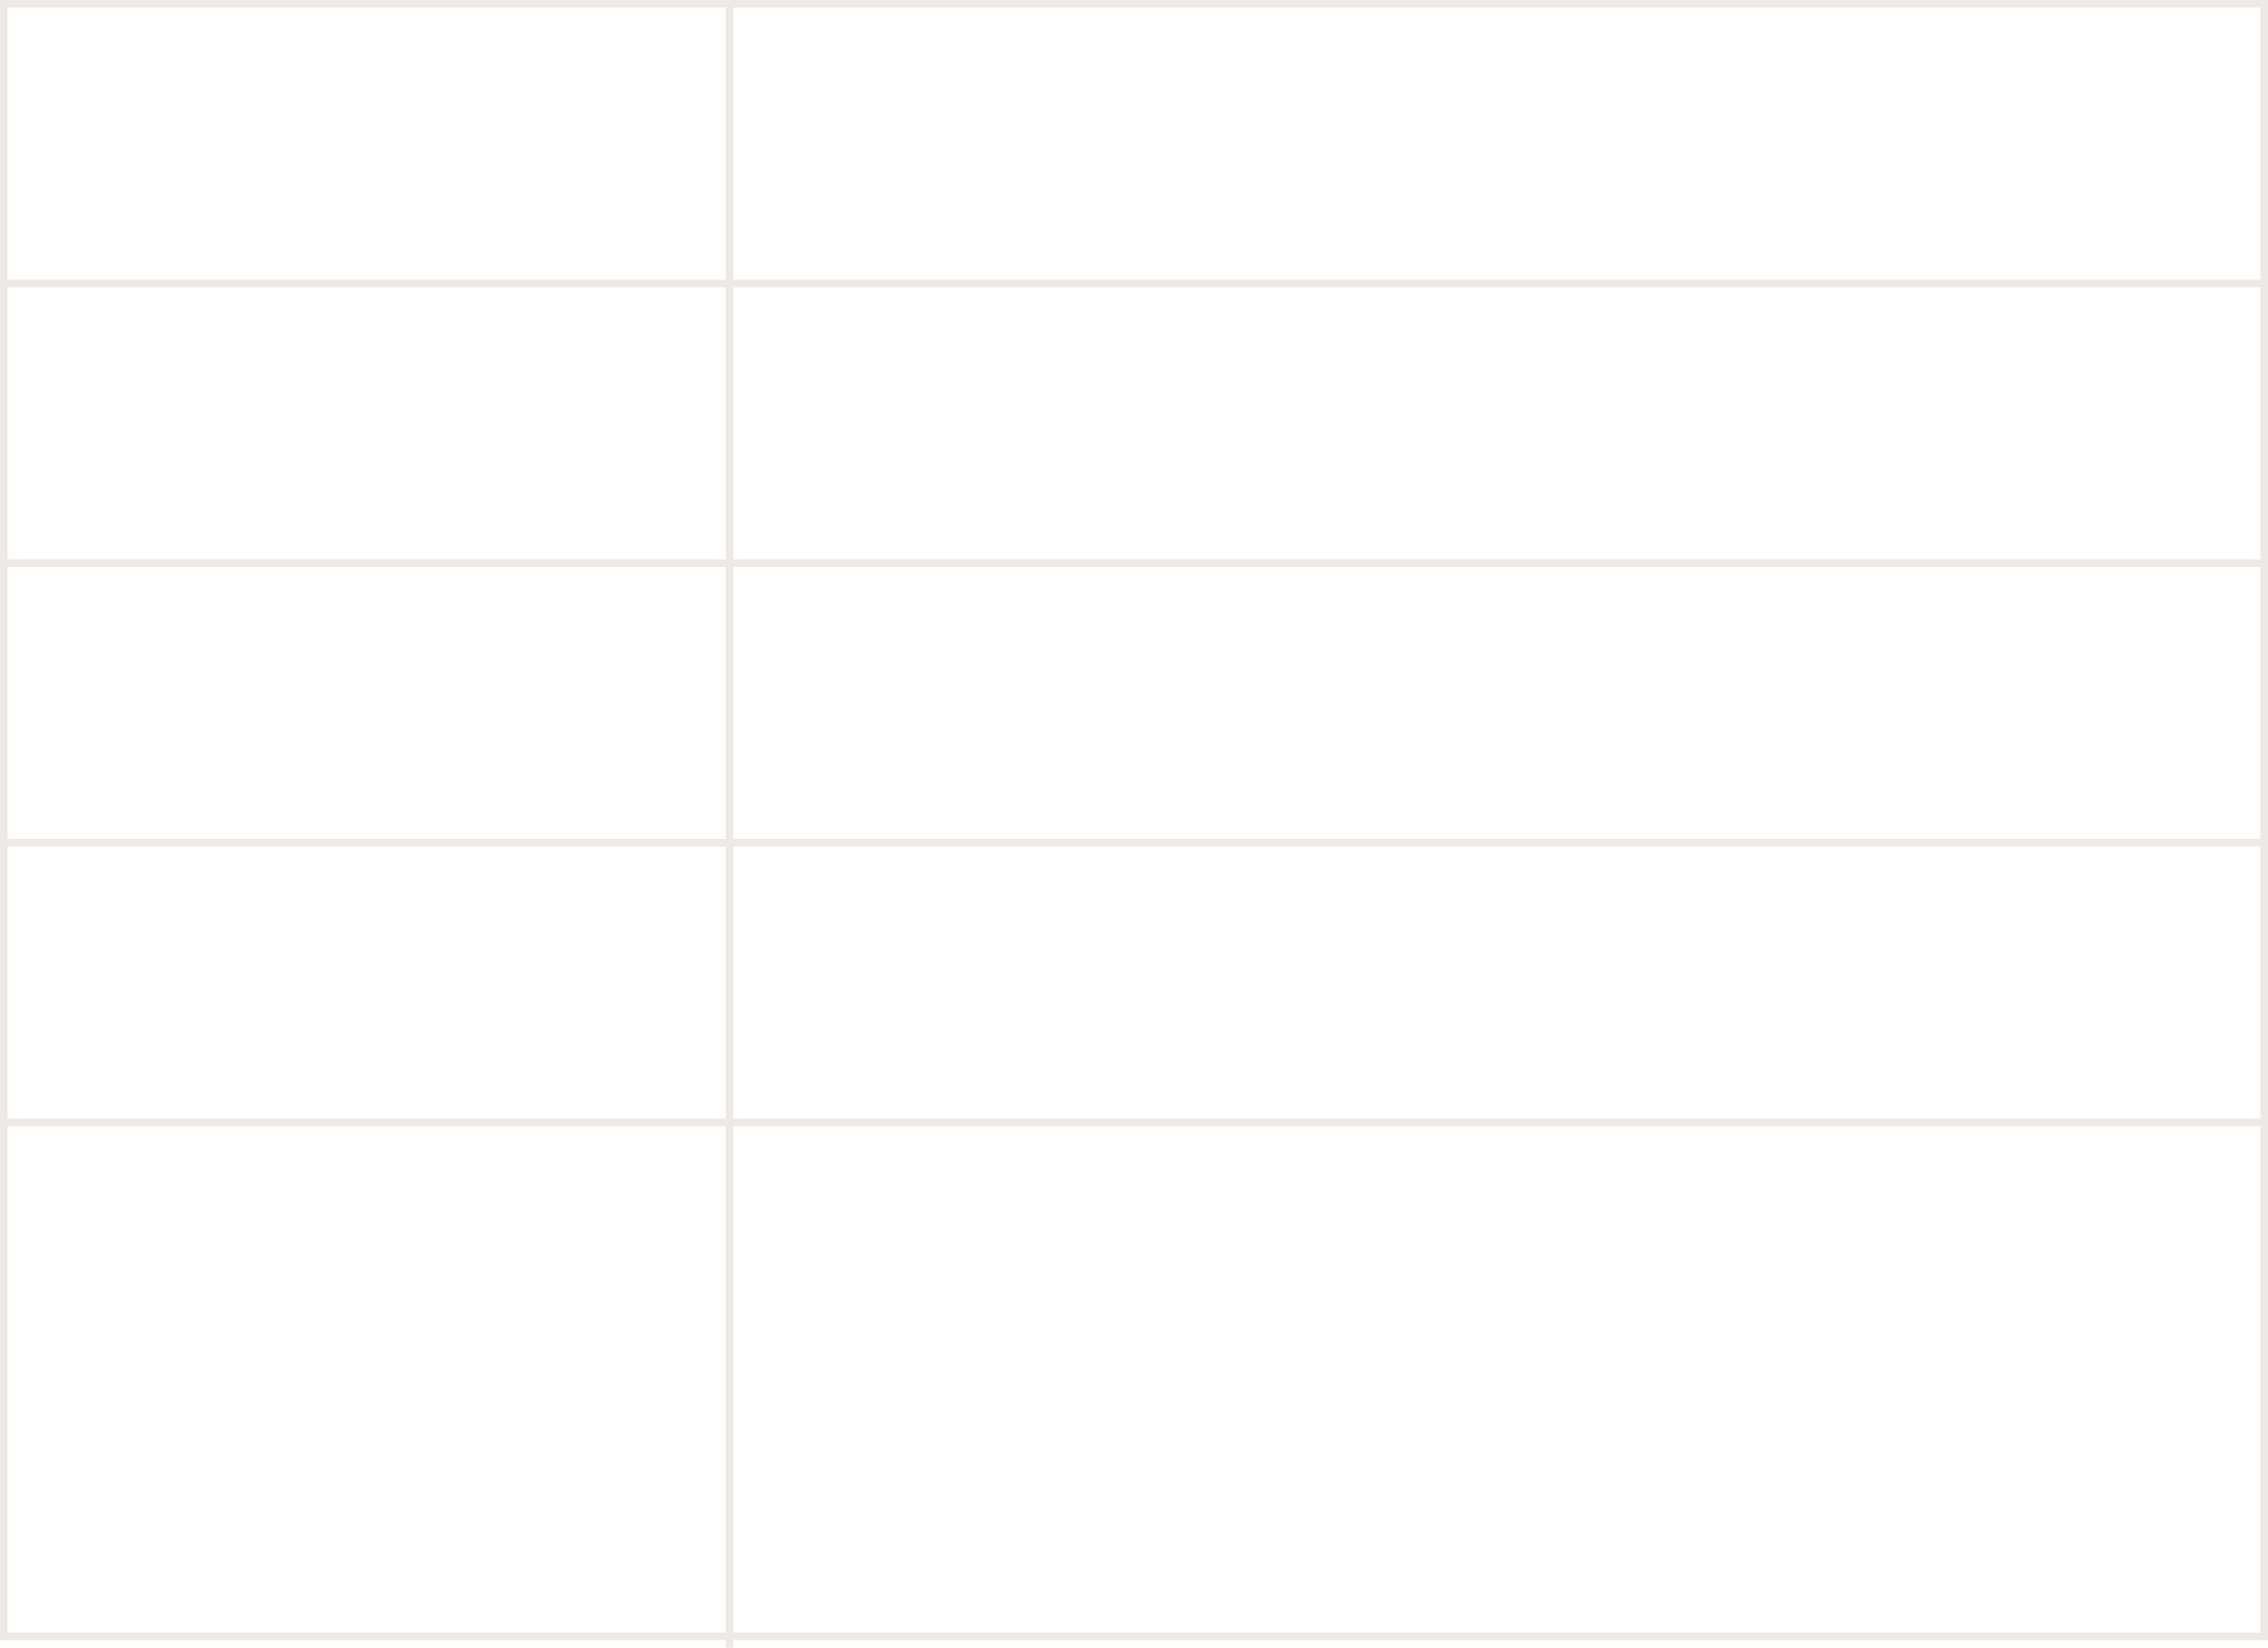 <?xml version="1.0" encoding="UTF-8"?> <svg xmlns="http://www.w3.org/2000/svg" width="300" height="218" viewBox="0 0 300 218" fill="none"> <path fill-rule="evenodd" clip-rule="evenodd" d="M97 1H299V37H97V1ZM300 38V37V1V0H299H1H0V1V37V38V74V75V111V112V148V149V216V217H1H96V218H97V217H299H300V216V149V148V112V111V75V74V38ZM299 148V112H97V148H299ZM96 148V112H1V148H96ZM1 149H96L96 216H1V149ZM97 149H299V216H97L97 149ZM1 111H96V75H1V111ZM97 111H299V75H97V111ZM299 74V38H97V74H299ZM96 74V38H1V74H96ZM1 37H96V1H1V37Z" fill="#E2DDD9" fill-opacity="0.65"></path> </svg> 